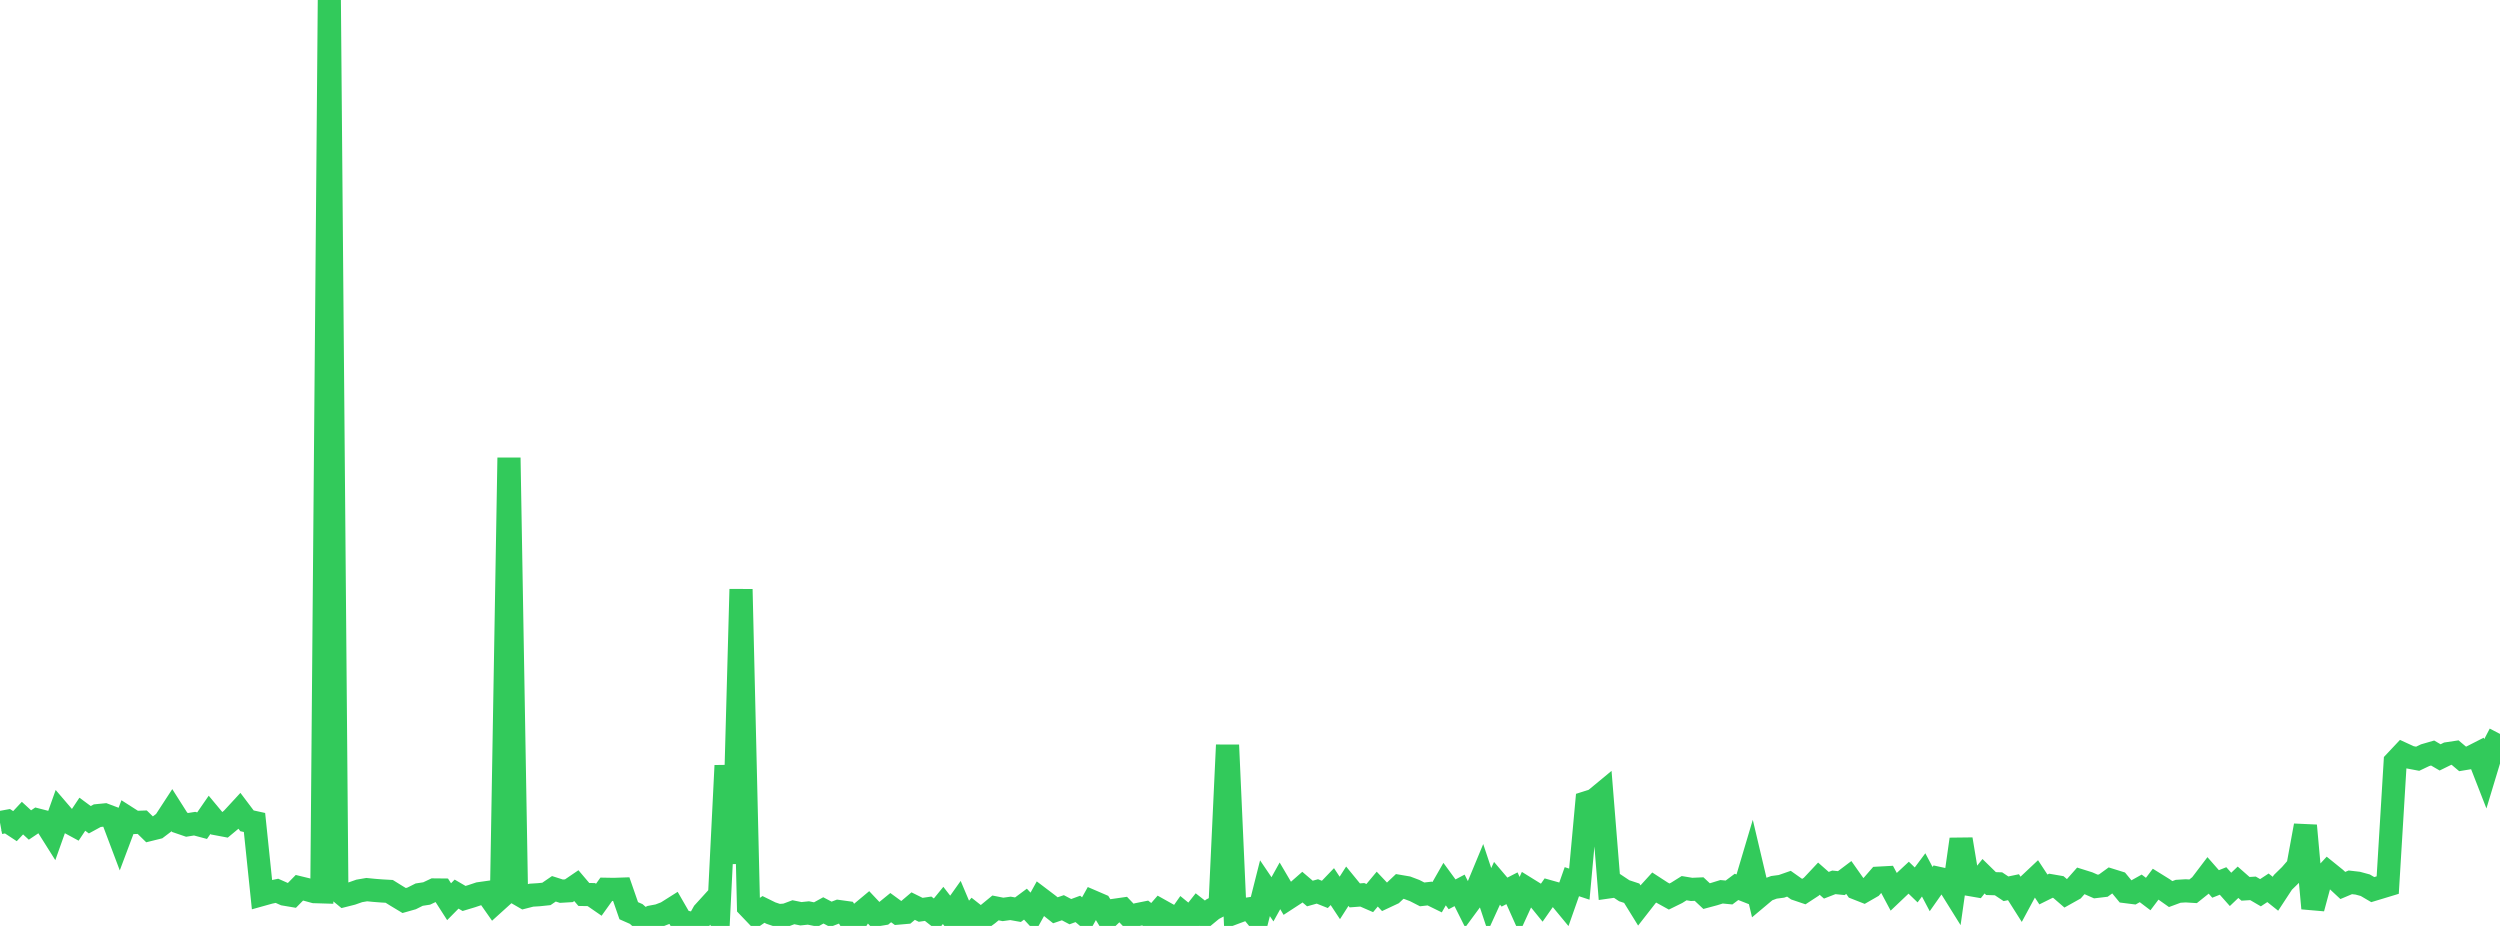 <?xml version="1.0" standalone="no"?>
<!DOCTYPE svg PUBLIC "-//W3C//DTD SVG 1.1//EN" "http://www.w3.org/Graphics/SVG/1.1/DTD/svg11.dtd">

<svg width="135" height="50" viewBox="0 0 135 50" preserveAspectRatio="none" 
  xmlns="http://www.w3.org/2000/svg"
  xmlns:xlink="http://www.w3.org/1999/xlink">


<polyline points="0.0, 44.42 0.404, 44.346 0.808, 44.612 1.213, 44.178 1.617, 44.55 2.021, 44.279 2.425, 44.383 2.829, 45.025 3.234, 43.885 3.638, 44.356 4.042, 44.575 4.446, 43.968 4.85, 44.266 5.254, 44.046 5.659, 44.006 6.063, 44.158 6.467, 45.229 6.871, 44.155 7.275, 44.413 7.68, 44.398 8.084, 44.793 8.488, 44.693 8.892, 44.387 9.296, 43.767 9.701, 44.405 10.105, 44.543 10.509, 44.478 10.913, 44.586 11.317, 44.001 11.722, 44.487 12.126, 44.563 12.53, 44.227 12.934, 43.789 13.338, 44.325 13.743, 44.414 14.147, 48.302 14.551, 48.189 14.955, 48.104 15.359, 48.283 15.763, 48.351 16.168, 47.939 16.572, 48.037 16.976, 48.148 17.38, 48.16 17.784, 0.0 18.189, 48.02 18.593, 48.353 18.997, 48.251 19.401, 48.109 19.805, 48.04 20.21, 48.08 20.614, 48.111 21.018, 48.134 21.422, 48.385 21.826, 48.628 22.231, 48.513 22.635, 48.31 23.039, 48.248 23.443, 48.057 23.847, 48.061 24.251, 48.692 24.656, 48.282 25.06, 48.517 25.464, 48.395 25.868, 48.26 26.272, 48.203 26.677, 48.781 27.081, 48.416 27.485, 24.719 27.889, 48.21 28.293, 48.443 28.698, 48.339 29.102, 48.314 29.506, 48.272 29.91, 47.995 30.314, 48.124 30.719, 48.1 31.123, 47.825 31.527, 48.301 31.931, 48.308 32.335, 48.587 32.74, 48.021 33.144, 48.028 33.548, 48.014 33.952, 49.178 34.356, 49.356 34.76, 49.715 35.165, 49.52 35.569, 49.444 35.973, 49.29 36.377, 49.035 36.781, 49.736 37.186, 49.828 37.59, 50.0 37.994, 49.277 38.398, 48.833 38.802, 49.483 39.207, 41.342 39.611, 46.629 40.015, 31.82 40.419, 48.964 40.823, 49.387 41.228, 49.109 41.632, 49.308 42.036, 49.443 42.44, 49.411 42.844, 49.26 43.249, 49.343 43.653, 49.301 44.057, 49.383 44.461, 49.161 44.865, 49.373 45.269, 49.219 45.674, 49.275 46.078, 49.945 46.482, 49.316 46.886, 48.979 47.29, 49.408 47.695, 49.341 48.099, 49.012 48.503, 49.307 48.907, 49.272 49.311, 48.929 49.716, 49.13 50.12, 49.071 50.524, 49.388 50.928, 48.893 51.332, 49.415 51.737, 48.845 52.141, 49.8 52.545, 49.337 52.949, 49.656 53.353, 49.36 53.757, 49.028 54.162, 49.108 54.566, 49.052 54.97, 49.124 55.374, 48.824 55.778, 49.259 56.183, 48.528 56.587, 48.834 56.991, 49.155 57.395, 49.017 57.799, 49.23 58.204, 49.081 58.608, 49.423 59.012, 48.697 59.416, 48.871 59.82, 49.537 60.225, 49.15 60.629, 49.092 61.033, 49.515 61.437, 49.383 61.841, 49.302 62.246, 49.621 62.65, 49.158 63.054, 49.384 63.458, 49.869 63.862, 49.295 64.266, 49.626 64.671, 49.114 65.075, 49.431 65.479, 49.099 65.883, 48.884 66.287, 40.232 66.692, 49.283 67.096, 49.132 67.5, 49.071 67.904, 49.565 68.308, 47.964 68.713, 48.563 69.117, 47.835 69.521, 48.522 69.925, 48.259 70.329, 47.904 70.734, 48.25 71.138, 48.137 71.542, 48.298 71.946, 47.877 72.35, 48.488 72.754, 47.856 73.159, 48.351 73.563, 48.32 73.967, 48.496 74.371, 48.012 74.775, 48.44 75.18, 48.25 75.584, 47.868 75.988, 47.937 76.392, 48.09 76.796, 48.297 77.201, 48.251 77.605, 48.449 78.009, 47.742 78.413, 48.294 78.817, 48.08 79.222, 48.889 79.626, 48.341 80.03, 47.366 80.434, 48.581 80.838, 47.697 81.243, 48.174 81.647, 47.966 82.051, 48.869 82.455, 47.987 82.859, 48.237 83.263, 48.734 83.668, 48.155 84.072, 48.269 84.476, 48.758 84.88, 47.611 85.284, 47.744 85.689, 43.337 86.093, 43.208 86.497, 42.874 86.901, 47.888 87.305, 47.831 87.71, 48.101 88.114, 48.234 88.518, 48.888 88.922, 48.37 89.326, 47.927 89.731, 48.19 90.135, 48.413 90.539, 48.214 90.943, 47.961 91.347, 48.028 91.751, 48.01 92.156, 48.39 92.56, 48.281 92.964, 48.156 93.368, 48.195 93.772, 47.892 94.177, 48.051 94.581, 46.694 94.985, 48.404 95.389, 48.065 95.793, 47.916 96.198, 47.862 96.602, 47.721 97.006, 48.007 97.41, 48.144 97.814, 47.88 98.219, 47.448 98.623, 47.804 99.027, 47.647 99.431, 47.688 99.835, 47.384 100.24, 47.959 100.644, 48.118 101.048, 47.886 101.452, 47.42 101.856, 47.398 102.26, 48.156 102.665, 47.771 103.069, 47.395 103.473, 47.786 103.877, 47.244 104.281, 48.01 104.686, 47.433 105.09, 47.521 105.494, 48.17 105.898, 45.321 106.302, 47.753 106.707, 47.823 107.111, 47.317 107.515, 47.713 107.919, 47.725 108.323, 47.994 108.728, 47.909 109.132, 48.547 109.536, 47.796 109.94, 47.416 110.344, 48.031 110.749, 47.83 111.153, 47.9 111.557, 48.249 111.961, 48.023 112.365, 47.566 112.769, 47.693 113.174, 47.871 113.578, 47.823 113.982, 47.53 114.386, 47.656 114.79, 48.147 115.195, 48.198 115.599, 47.972 116.003, 48.278 116.407, 47.743 116.811, 47.994 117.216, 48.28 117.62, 48.13 118.024, 48.105 118.428, 48.13 118.832, 47.807 119.237, 47.273 119.641, 47.733 120.045, 47.572 120.449, 48.027 120.853, 47.642 121.257, 47.997 121.662, 47.971 122.066, 48.207 122.47, 47.941 122.874, 48.263 123.278, 47.646 123.683, 47.25 124.087, 46.786 124.491, 44.582 124.895, 49.05 125.299, 47.552 125.704, 47.114 126.108, 47.44 126.512, 47.816 126.916, 47.646 127.32, 47.692 127.725, 47.802 128.129, 48.039 128.533, 47.917 128.937, 47.794 129.341, 41.141 129.746, 40.71 130.15, 40.896 130.554, 40.972 130.958, 40.78 131.362, 40.663 131.766, 40.899 132.171, 40.7 132.575, 40.639 132.979, 40.98 133.383, 40.913 133.787, 40.707 134.192, 41.745 134.596, 40.408 135.0, 39.632" fill="none" stroke="#32ca5b" stroke-width="1.25"/>

</svg>